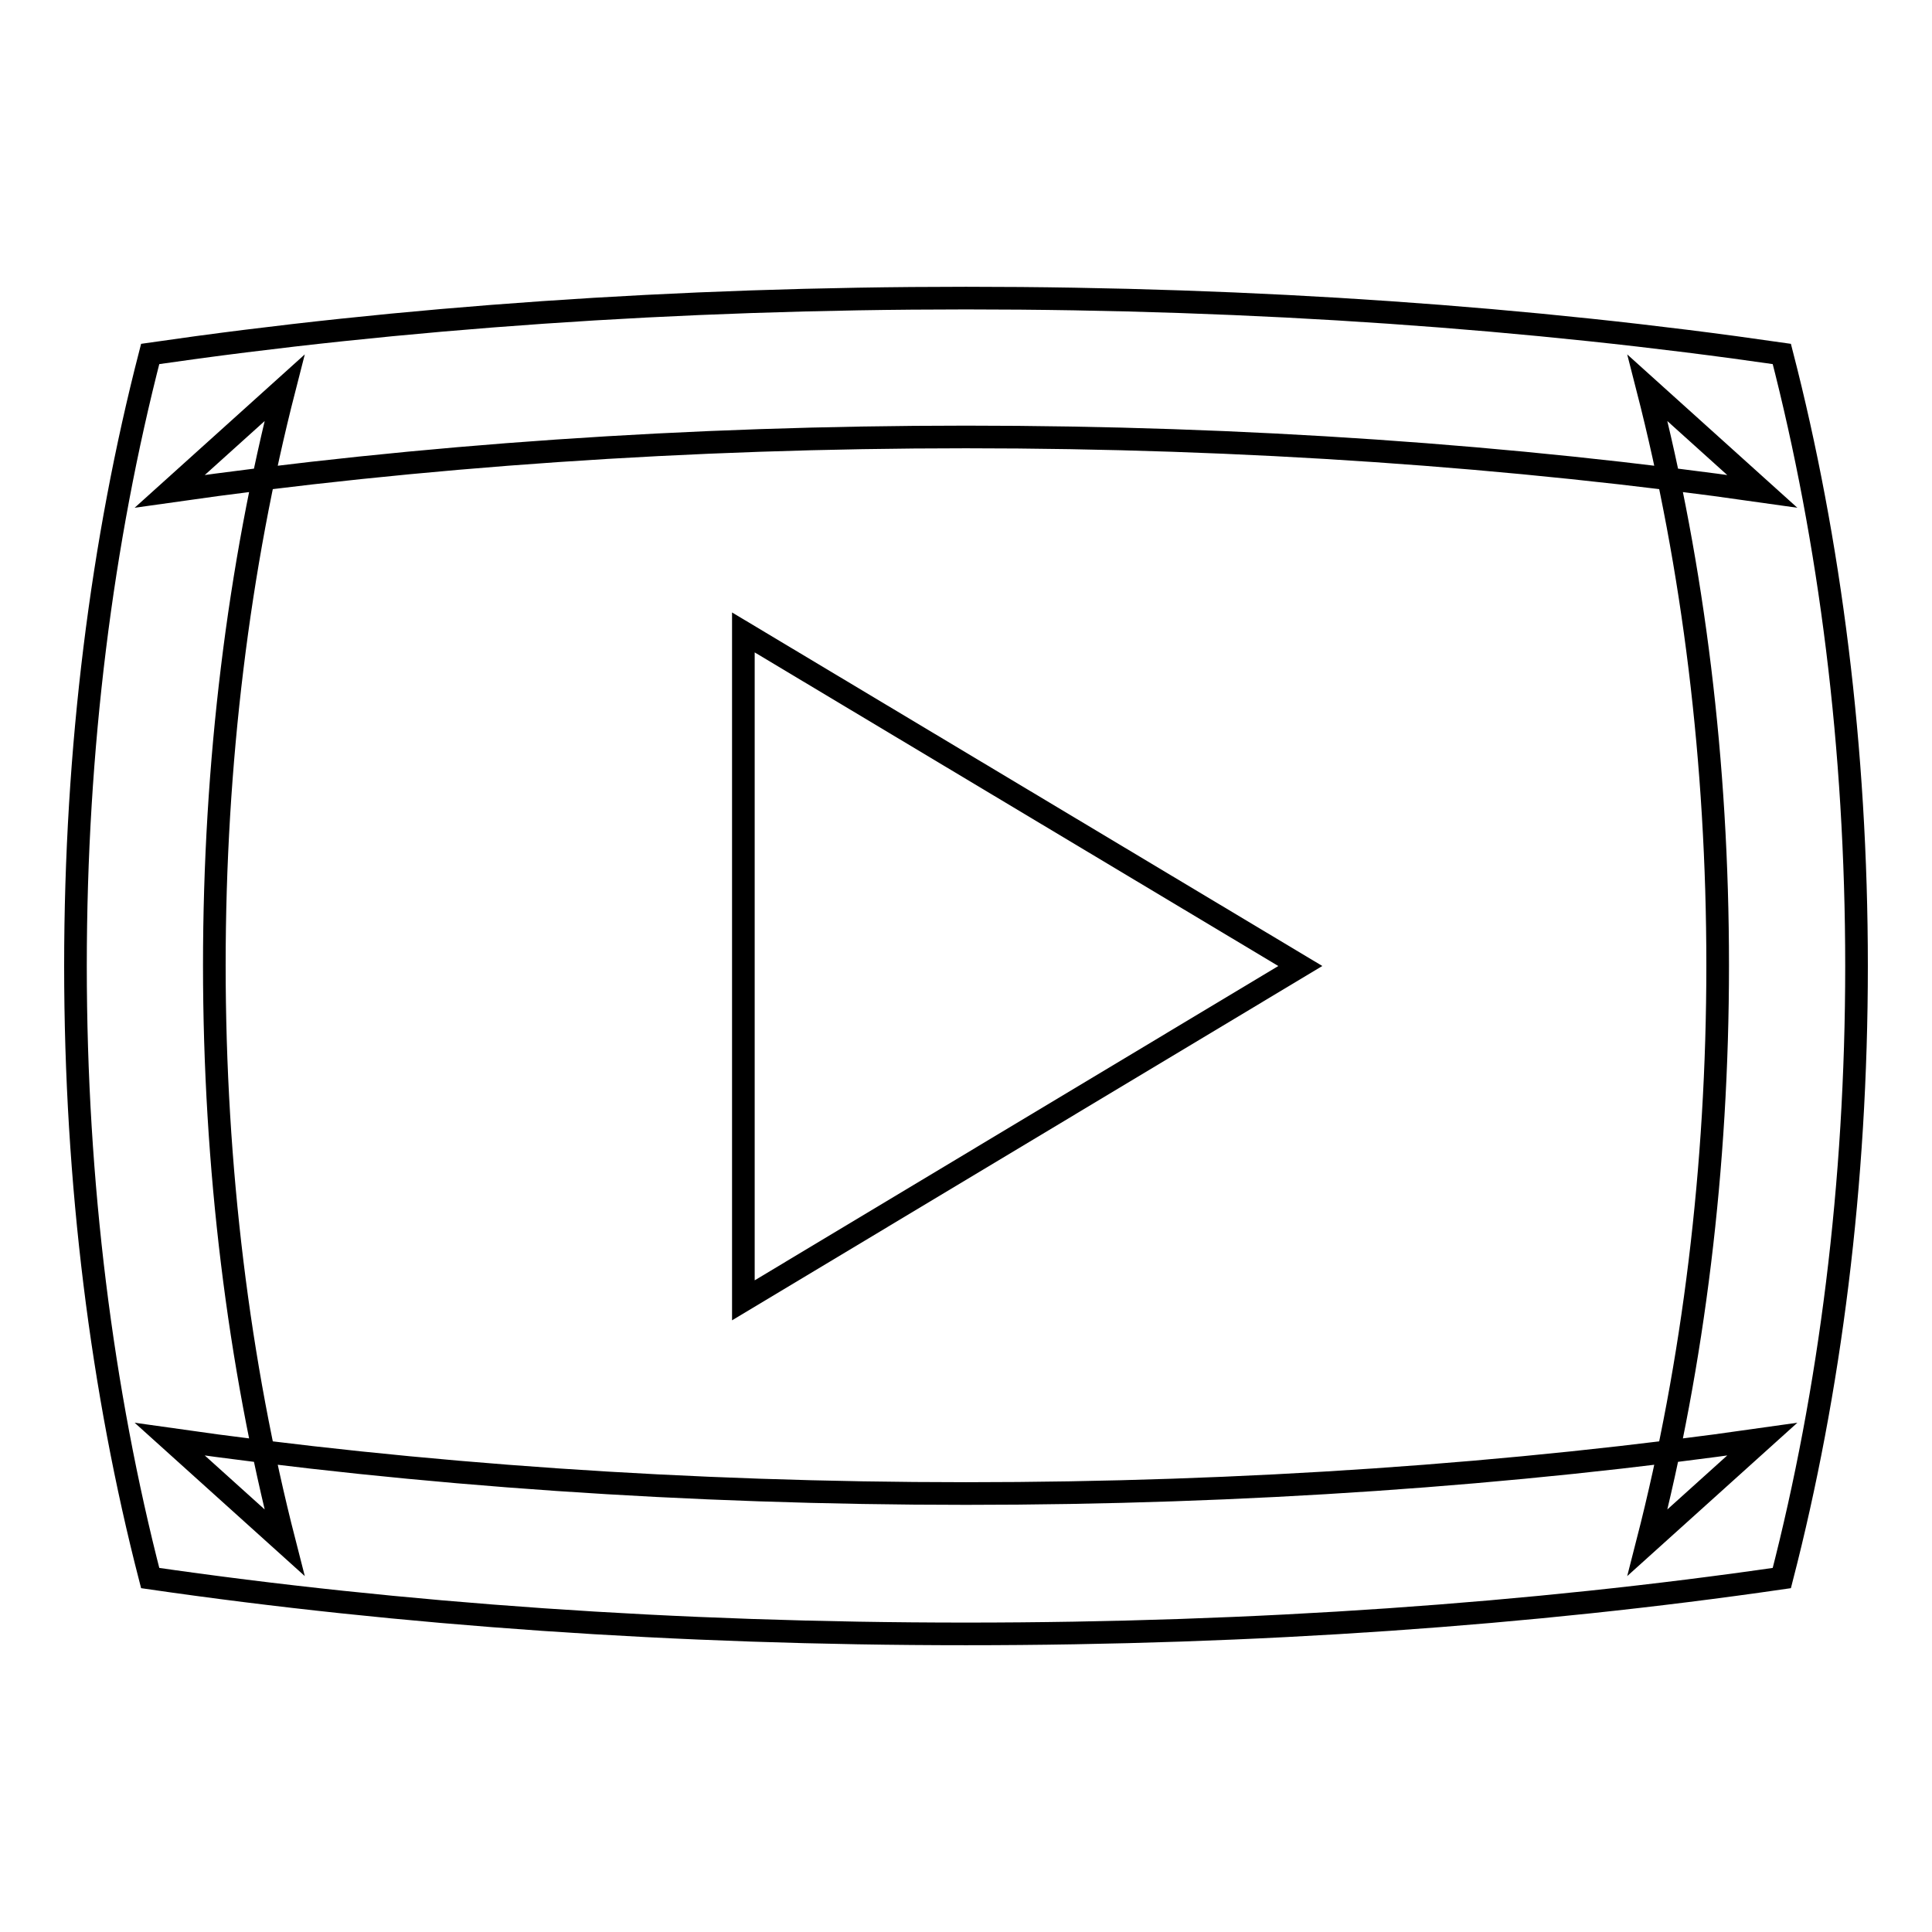 <?xml version="1.0" encoding="utf-8"?>
<!-- Svg Vector Icons : http://www.onlinewebfonts.com/icon -->
<!DOCTYPE svg PUBLIC "-//W3C//DTD SVG 1.1//EN" "http://www.w3.org/Graphics/SVG/1.1/DTD/svg11.dtd">
<svg version="1.1" xmlns="http://www.w3.org/2000/svg" xmlns:xlink="http://www.w3.org/1999/xlink" x="0px" y="0px" viewBox="0 0 256 256" enable-background="new 0 0 256 256" xml:space="preserve">
<g><g><path stroke-width="3" fill-opacity="0" stroke="#000000"  d="M98.5,83.8l73.8,44.2l-73.8,44.3V83.8z"/><path stroke-width="3" fill-opacity="0" stroke="#000000"  d="M128,57.9L128,57.9c-36.8,0-72.6,2.5-105.5,7.2l15.2-13.7c-6.1,23.8-9.3,49.8-9.3,76.5s3.2,52.7,9.3,76.5l-15.2-13.7c32.9,4.7,68.7,7.2,105.5,7.2c36.8,0,72.6-2.5,105.5-7.2l-15.2,13.7c6.1-23.8,9.3-49.8,9.3-76.5c0-26.8-3.2-52.7-9.3-76.5l15.2,13.7C200.6,60.4,164.8,57.9,128,57.9L128,57.9z M128,39.5L128,39.5c38.5,0,75,2.6,108.1,7.4c6.4,24.8,9.9,52.3,9.9,81.1c0,28.8-3.5,56.3-9.9,81.1c-33.1,4.8-69.7,7.4-108.1,7.4c-38.5,0-75-2.6-108.1-7.4C13.5,184.3,10,156.8,10,128c0-28.9,3.5-56.3,9.9-81.1C53,42.1,89.5,39.5,128,39.5L128,39.5z"/></g></g>
</svg>